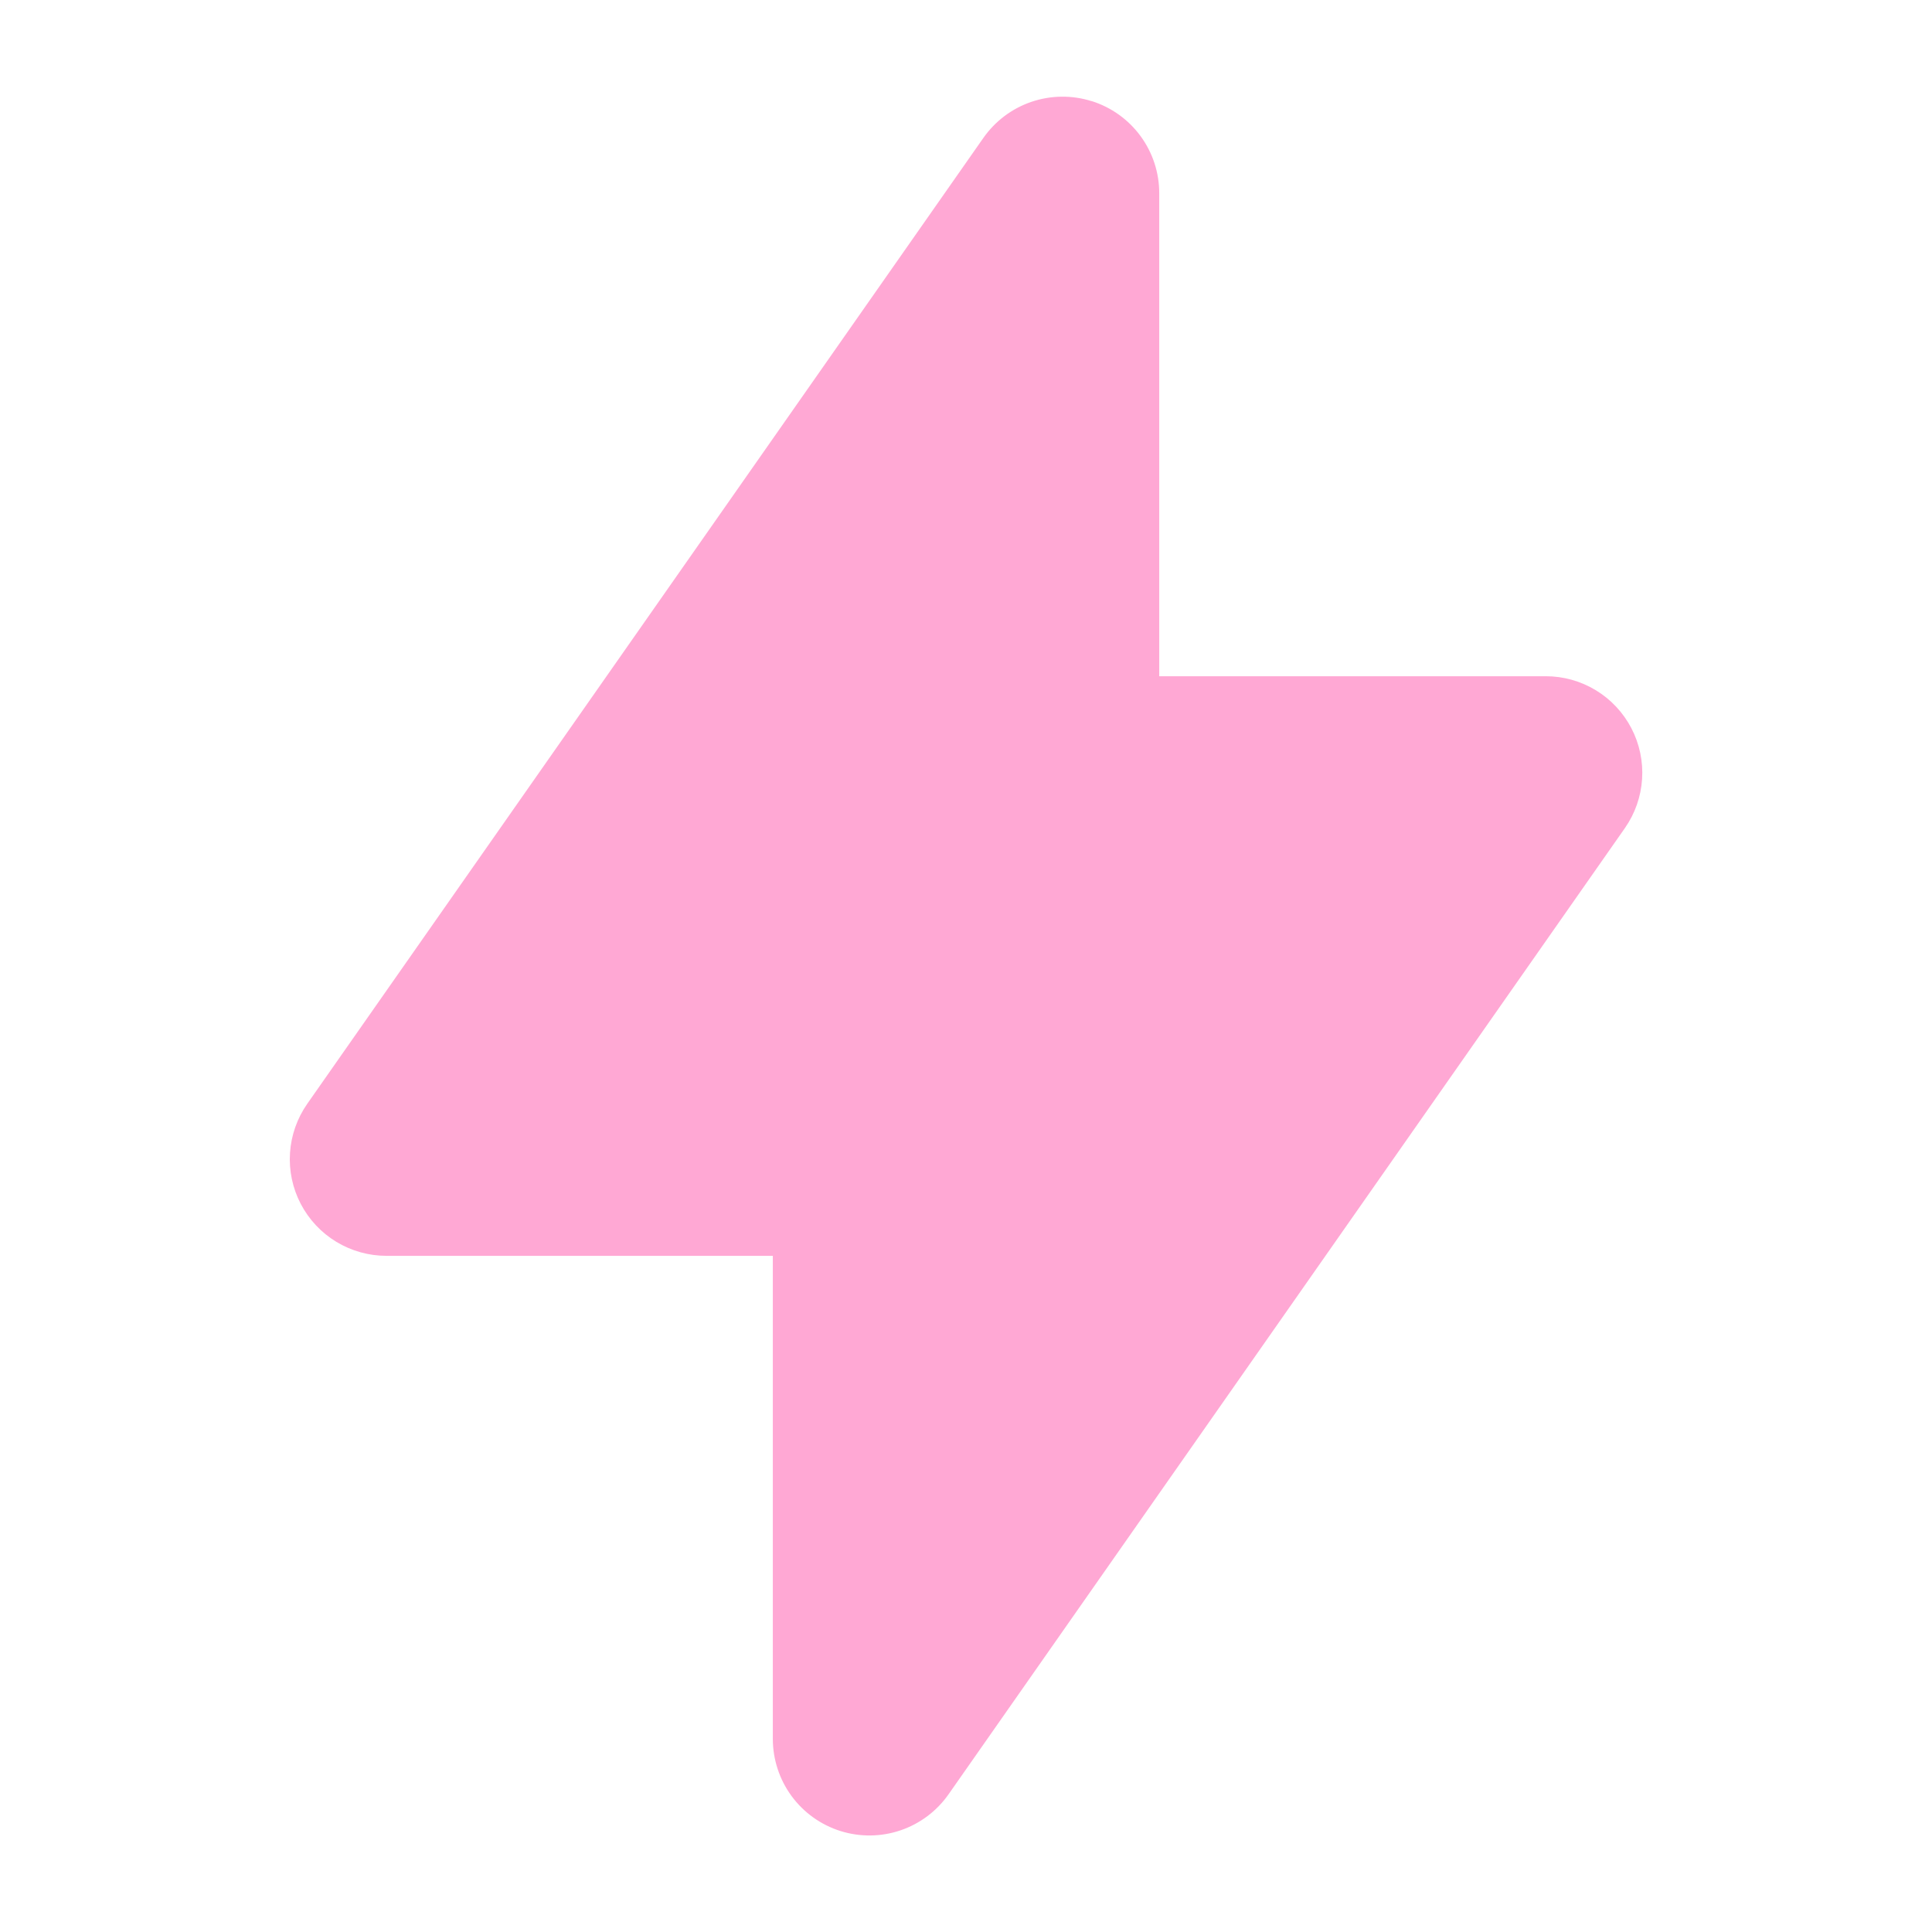 <svg width="65" height="65" viewBox="0 0 65 65" fill="none" xmlns="http://www.w3.org/2000/svg">
<path fill-rule="evenodd" clip-rule="evenodd" d="M36.726 3.4C37.386 3.608 37.963 4.02 38.372 4.578C38.781 5.135 39.002 5.809 39.001 6.501V22.751H52.001C52.596 22.75 53.179 22.913 53.688 23.221C54.196 23.529 54.61 23.971 54.885 24.498C55.16 25.025 55.285 25.618 55.246 26.211C55.208 26.804 55.007 27.376 54.666 27.863L31.916 60.363C31.52 60.93 30.954 61.356 30.299 61.579C29.644 61.802 28.935 61.81 28.276 61.603C27.616 61.395 27.039 60.982 26.63 60.424C26.221 59.866 26.001 59.192 26.001 58.501V42.251H13.001C12.407 42.251 11.824 42.088 11.315 41.78C10.807 41.472 10.393 41.03 10.118 40.503C9.843 39.976 9.718 39.383 9.757 38.79C9.795 38.197 9.996 37.626 10.336 37.138L33.086 4.638C33.483 4.072 34.05 3.647 34.704 3.425C35.359 3.203 36.067 3.195 36.726 3.403V3.4Z" fill="#FFA8D4"/>
</svg>

